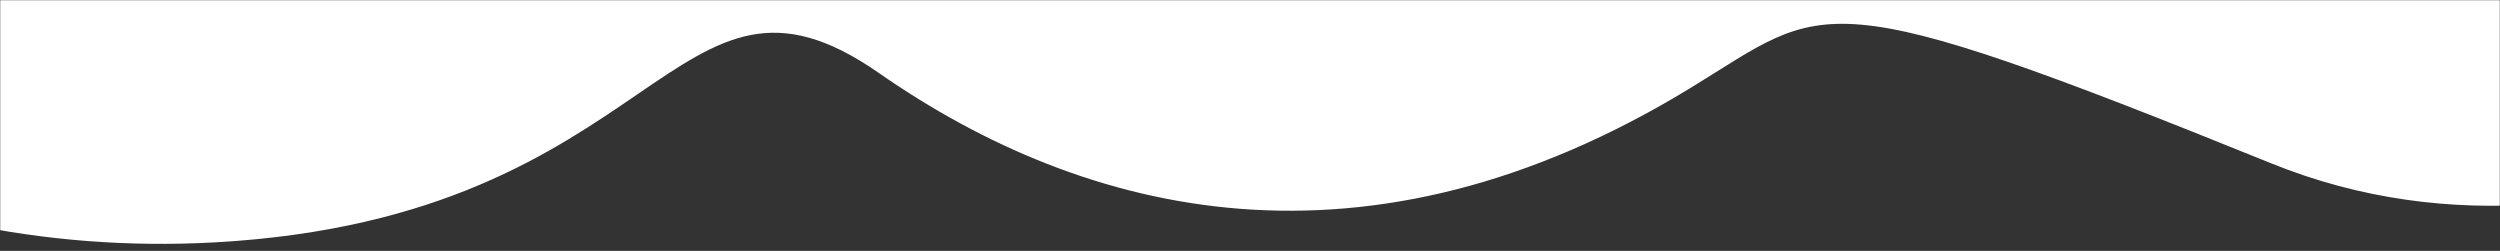 <svg width="1425" height="143" viewBox="0 0 1425 143" fill="none"
  xmlns="http://www.w3.org/2000/svg">
  <rect x="0" y="0" width="1425" height="143" fill="#333333" stroke="none"/>
  <mask id="mask0_170_223" style="mask-type:alpha" maskUnits="userSpaceOnUse" x="0" y="0" width="1425" height="143">
    <rect width="1425" height="143" fill="#FFFFFF"/>
  </mask>
  <g mask="url(#mask0_170_223)">
    <path d="M1294.61 93.103C1500.13 176.342 1706.44 21.078 1746 -16.155L1729.75 -815L-292 -749.715L-277.864 -10.639C-226.4 45.812 -81.321 149.645 123.079 138.115C378.58 123.702 382.818 -40.604 500.881 41.549C618.944 123.702 778.407 163.133 963.485 50.196C1042.29 2.106 1034.29 -12.328 1294.61 93.103Z" fill="white"/>
  </g>
</svg>
